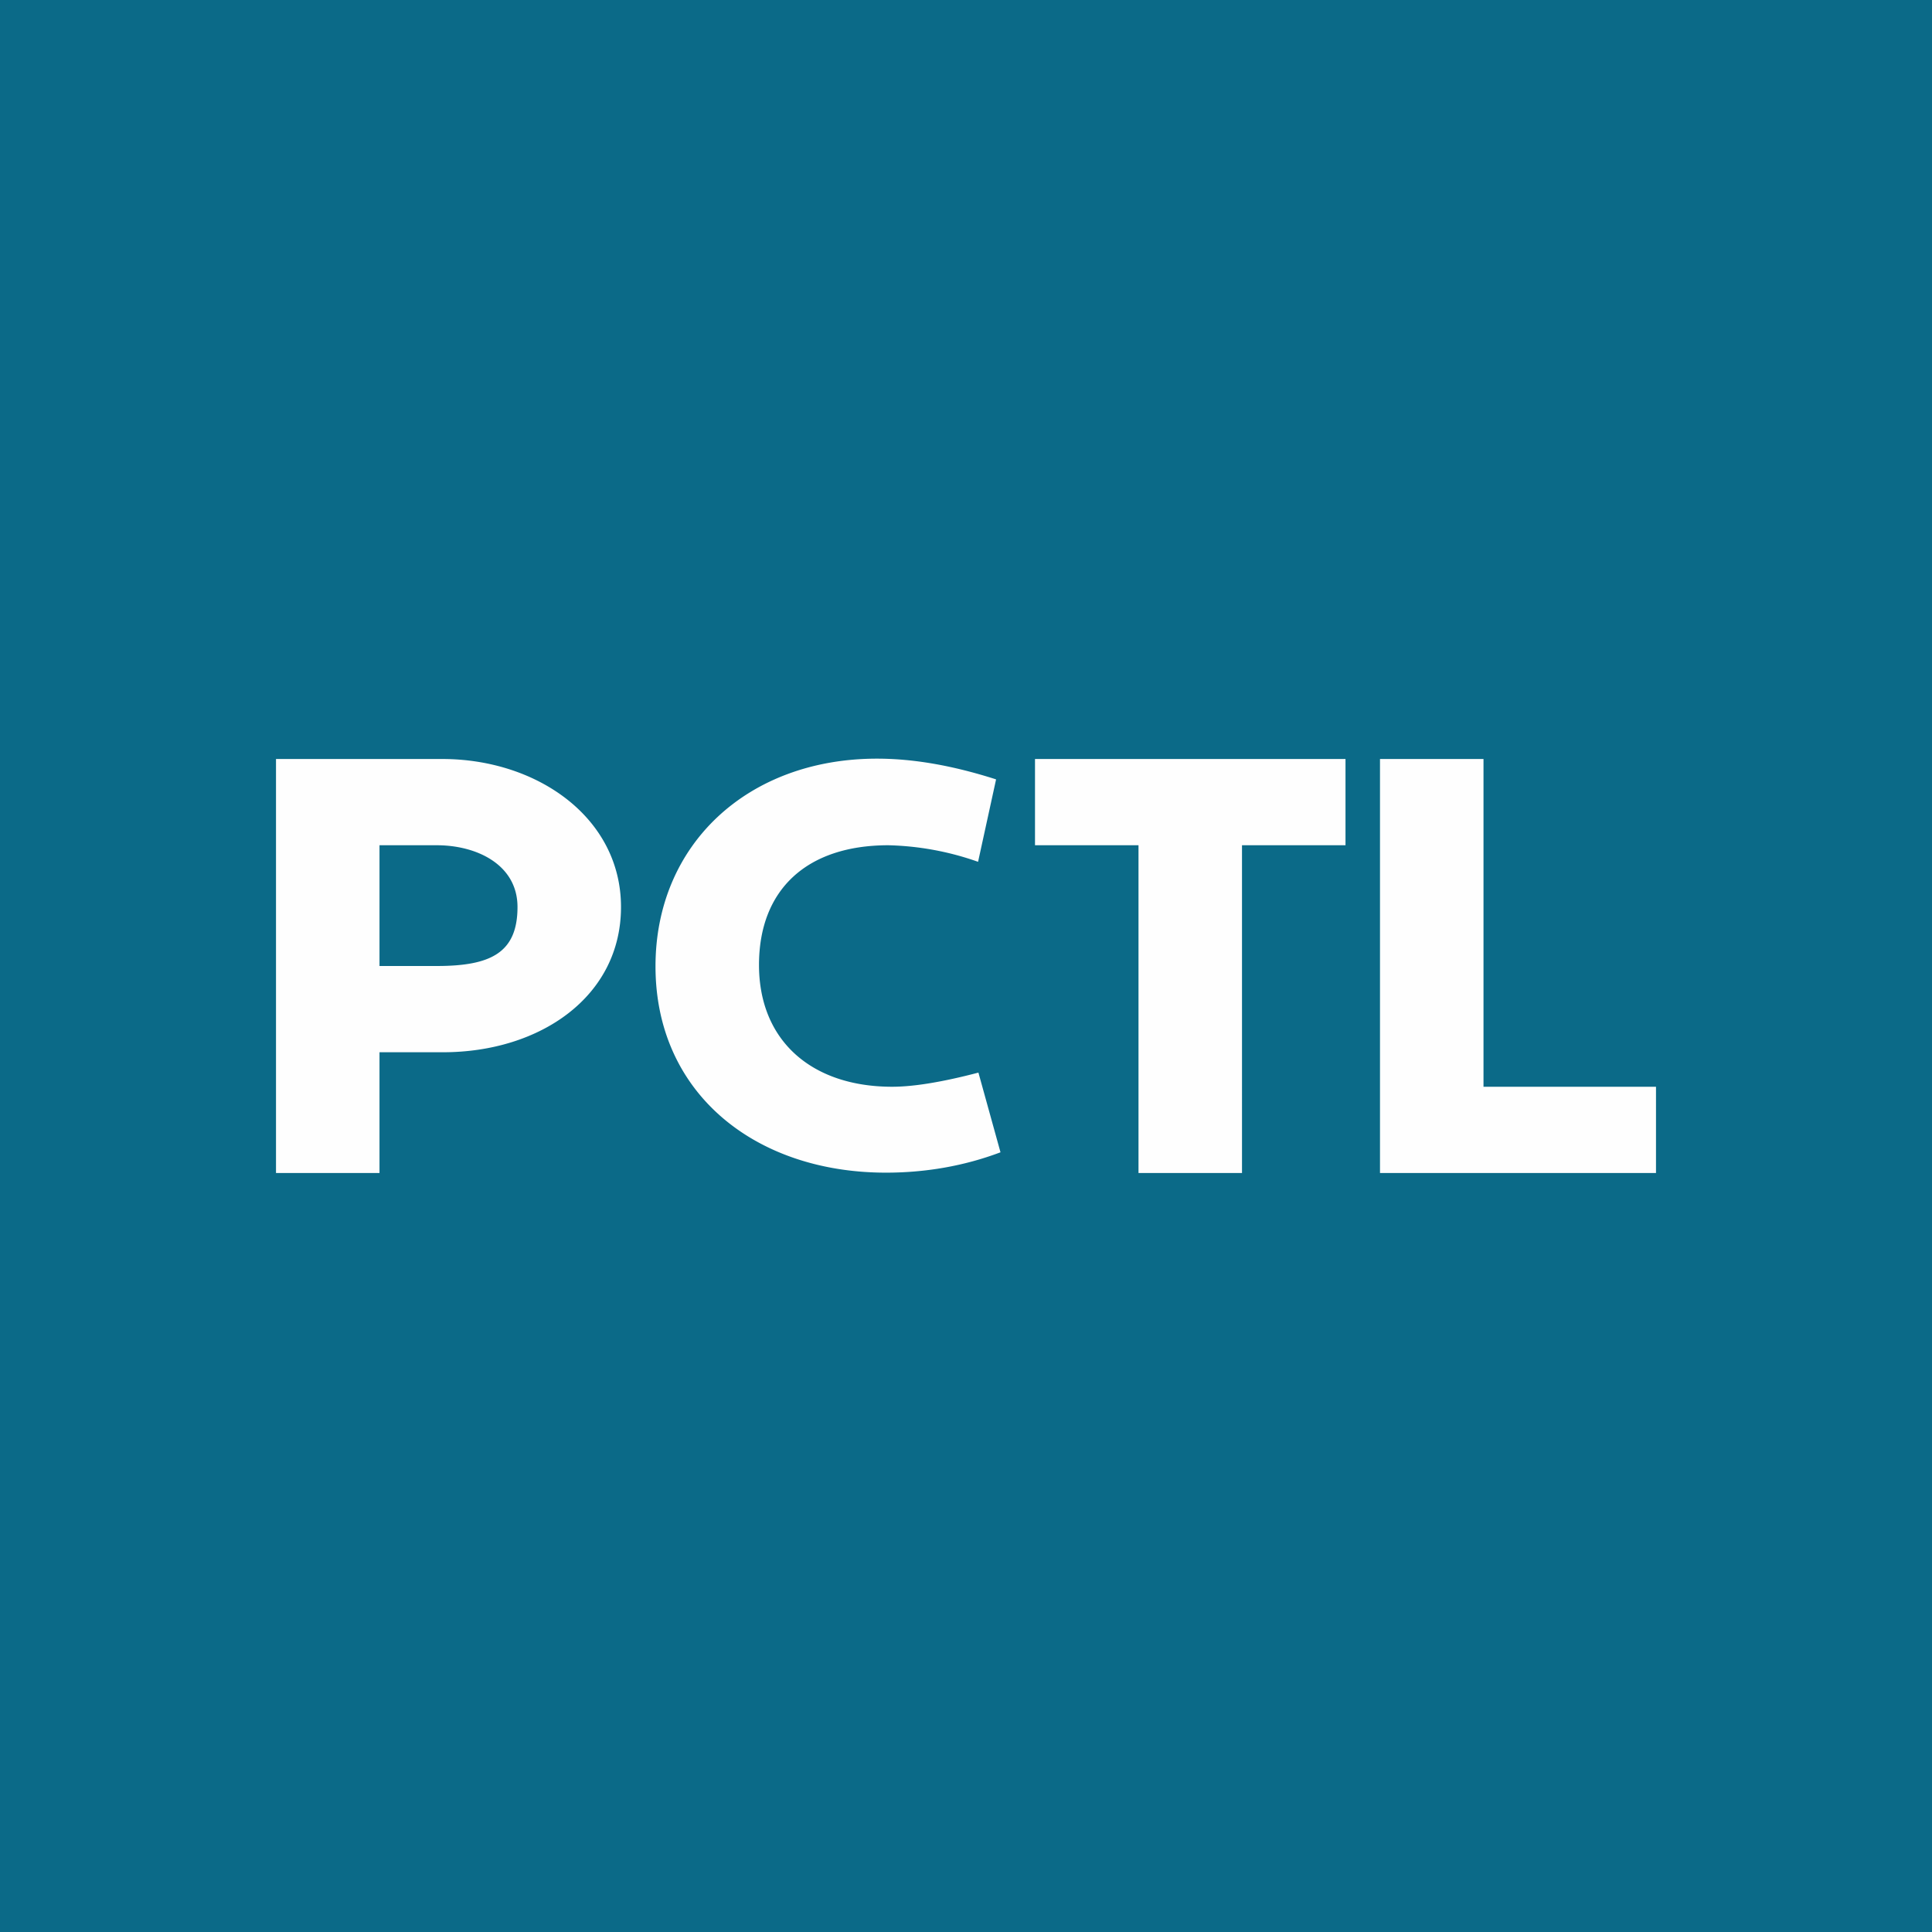 <!-- by TradingView --><svg width="56" height="56" viewBox="0 0 56 56" xmlns="http://www.w3.org/2000/svg"><path fill="#0B6A88" d="M0 0h56v56H0z"/><path d="M40 34V22h3v9.5h5V34h-8ZM30 24.5V22h9v2.5h-3V34h-3v-9.5h-3ZM28.87 22.6l-.52 2.38a8.37 8.37 0 0 0-2.6-.48c-2.37 0-3.75 1.29-3.75 3.47 0 2.19 1.52 3.53 3.86 3.53.63 0 1.47-.14 2.5-.41L29 33.4c-1.06.4-2.18.59-3.32.59-3.8 0-6.68-2.31-6.68-5.98 0-3.54 2.68-6.02 6.42-6.02 1.06 0 2.2.2 3.45.6ZM8 34V22h4.82c2.75 0 5.18 1.7 5.18 4.29 0 2.6-2.35 4.21-5.16 4.21H11V34H8Zm3-9.5V28h1.66c1.56 0 2.34-.38 2.34-1.71 0-1.22-1.17-1.79-2.34-1.79H11Z" fill="#FEFEFE"/></svg>